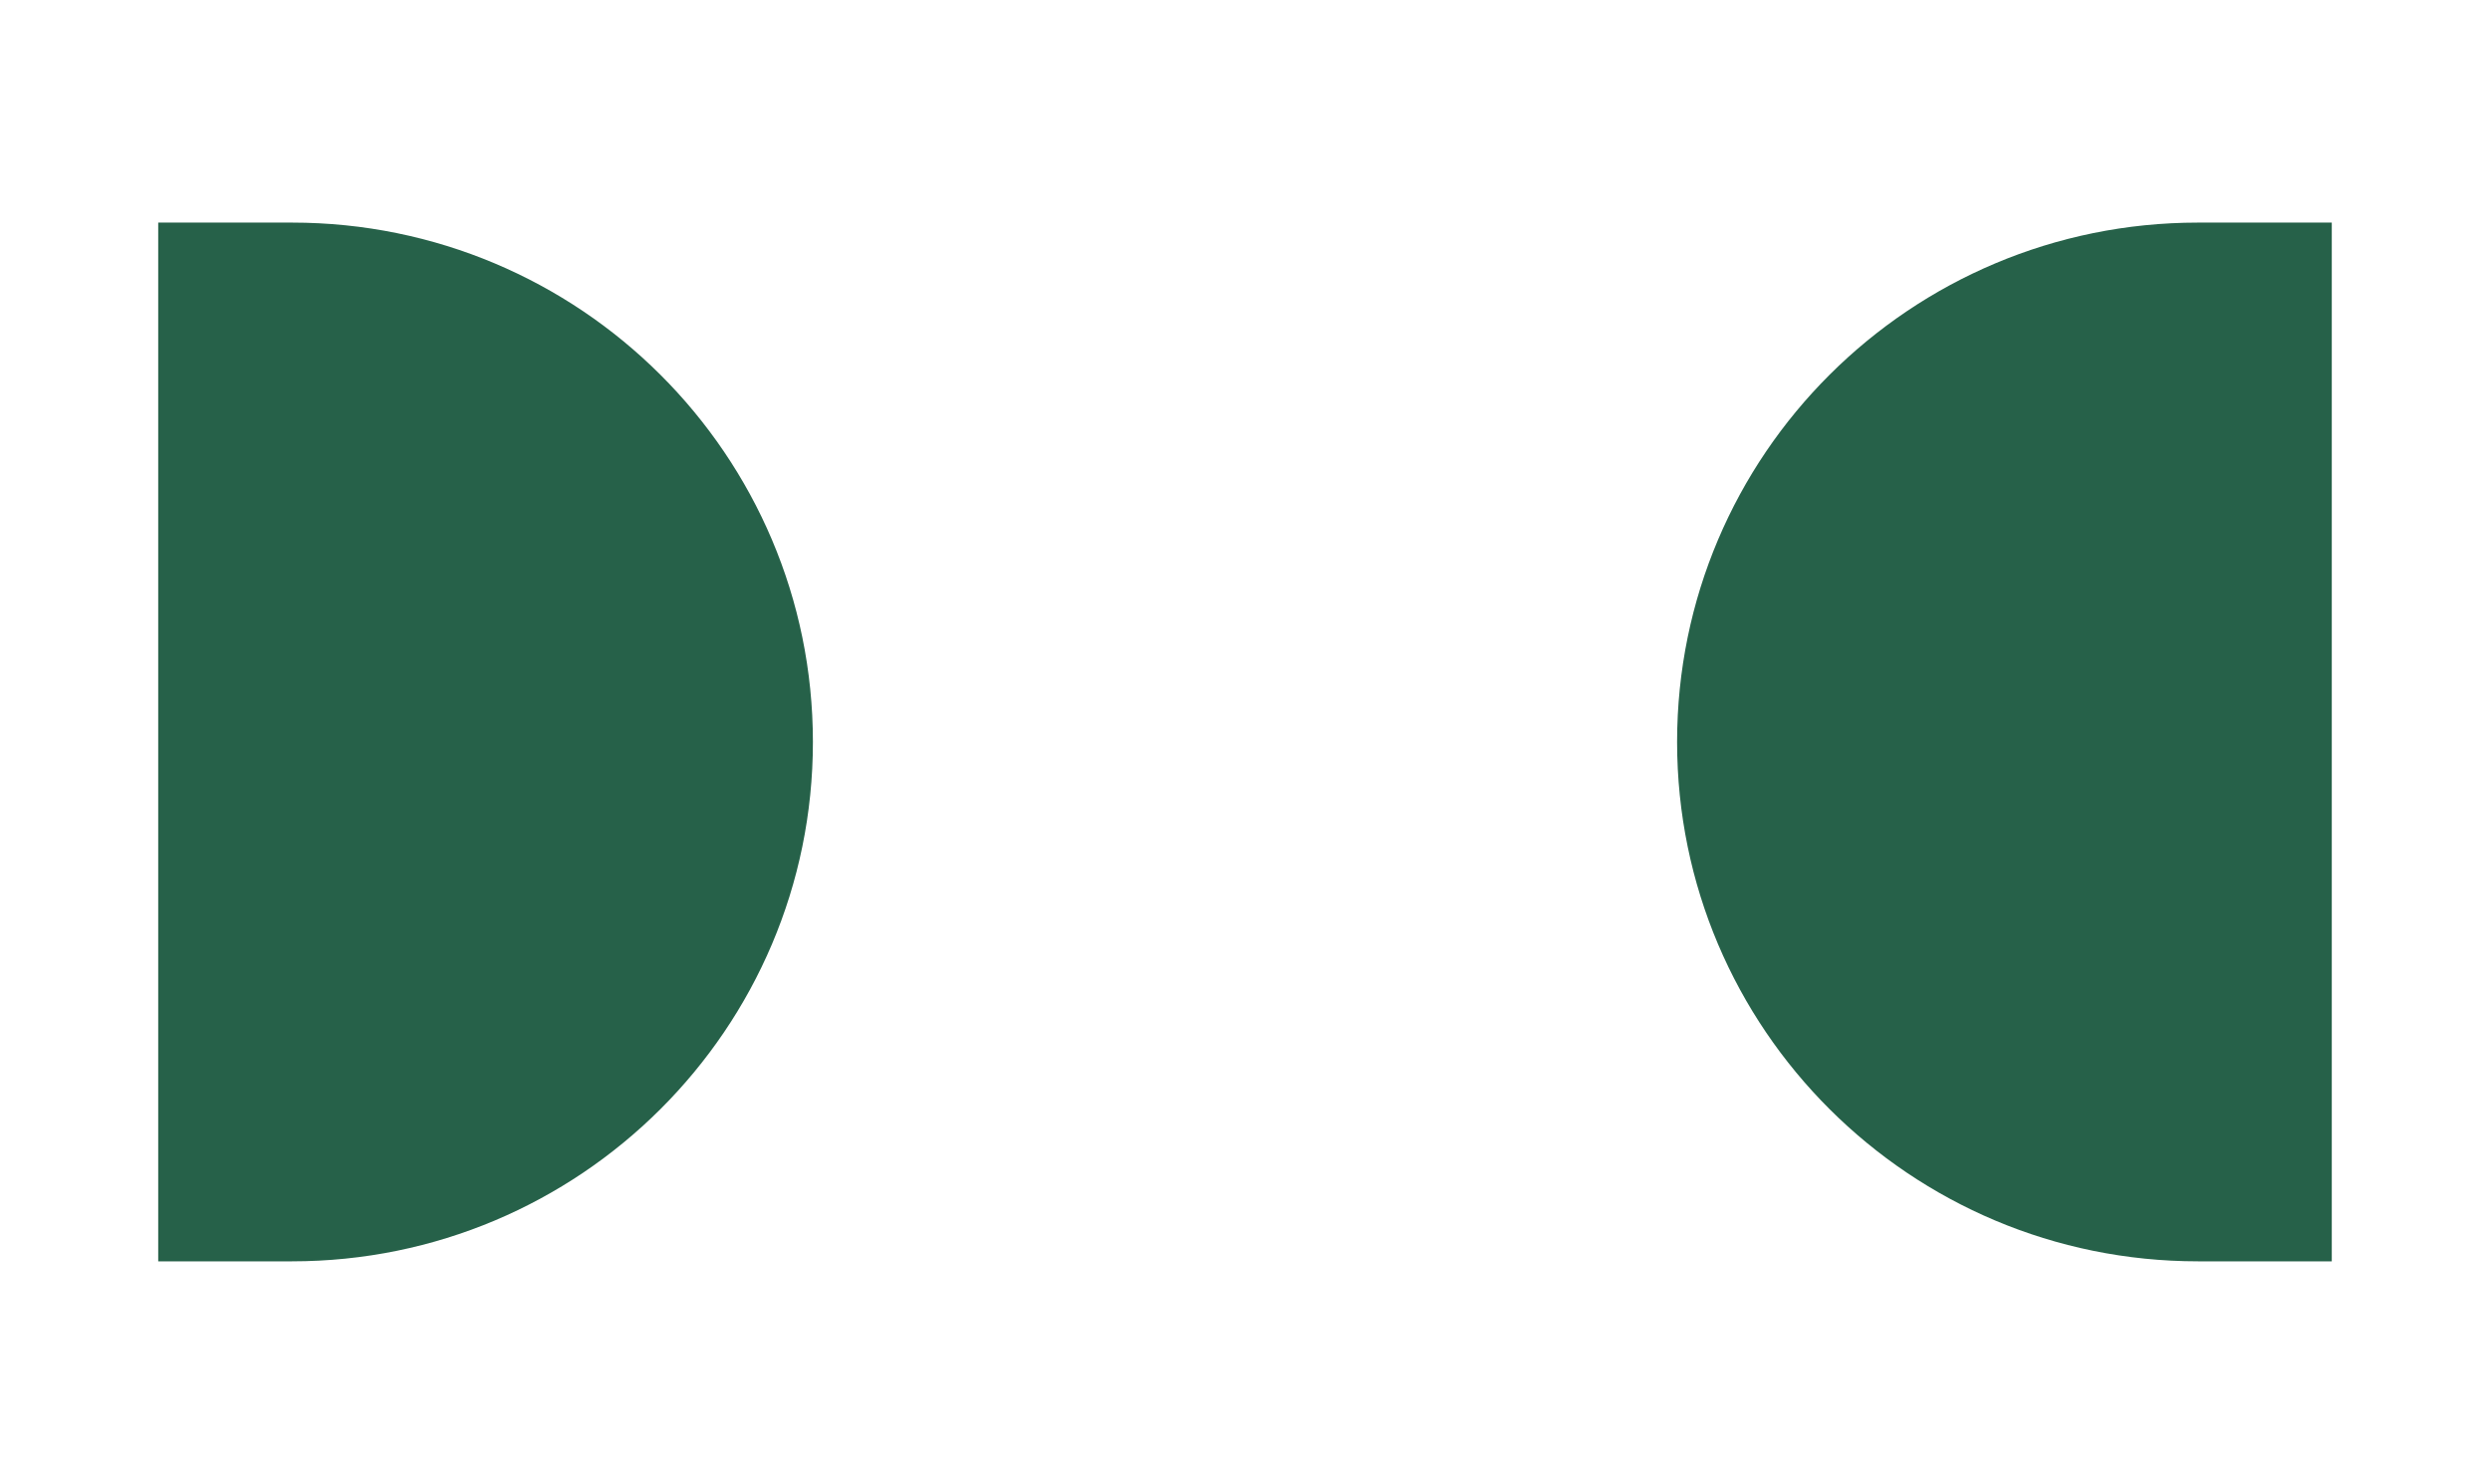 <?xml version="1.0" encoding="utf-8"?>
<!-- Generator: Adobe Illustrator 22.0.1, SVG Export Plug-In . SVG Version: 6.00 Build 0)  -->
<svg version="1.1" id="圖層_1" xmlns="http://www.w3.org/2000/svg" xmlns:xlink="http://www.w3.org/1999/xlink" x="0px" y="0px"
	 viewBox="0 0 1141 680" style="enable-background:new 0 0 1141 680;" xml:space="preserve">
<style type="text/css">
	.st0{fill-rule:evenodd;clip-rule:evenodd;fill:#266149;}
</style>
<g>
	<path class="st0" d="M72.5,102v476h61.3c131.8,0,238.7-106.5,238.7-238S265.6,102,133.8,102H72.5z"/>
	<path class="st0" d="M1068.5,102v476h-61.3c-131.8,0-238.7-106.5-238.7-238s106.9-238,238.7-238H1068.5z"/>
</g>
</svg>

